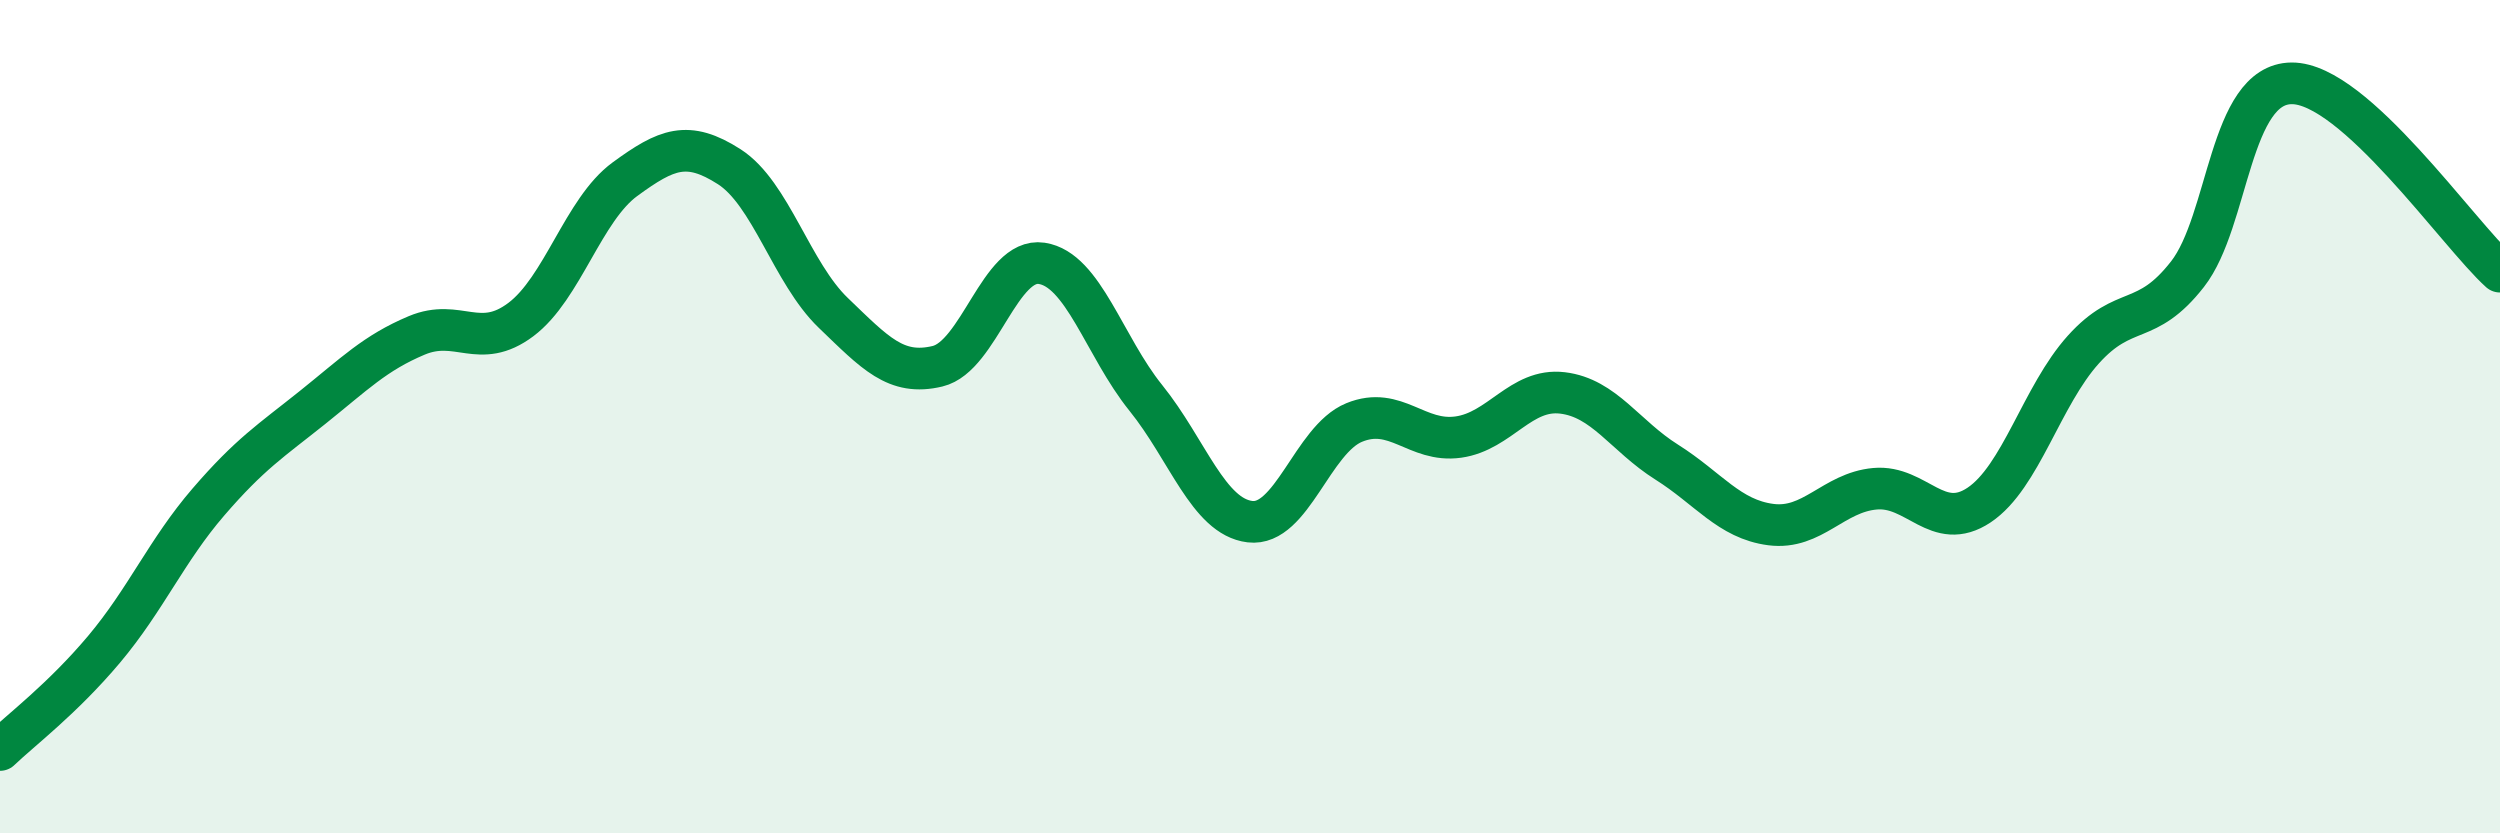 
    <svg width="60" height="20" viewBox="0 0 60 20" xmlns="http://www.w3.org/2000/svg">
      <path
        d="M 0,18 C 0.5,17.52 1.5,16.77 2.5,15.58 C 3.5,14.39 4,13.21 5,12.05 C 6,10.89 6.5,10.58 7.5,9.78 C 8.5,8.98 9,8.47 10,8.05 C 11,7.63 11.5,8.42 12.5,7.67 C 13.5,6.92 14,5.03 15,4.3 C 16,3.57 16.5,3.36 17.5,4 C 18.5,4.64 19,6.55 20,7.51 C 21,8.47 21.5,9.03 22.5,8.79 C 23.5,8.55 24,6.17 25,6.32 C 26,6.47 26.5,8.31 27.5,9.55 C 28.5,10.79 29,12.4 30,12.52 C 31,12.64 31.5,10.55 32.5,10.14 C 33.5,9.73 34,10.63 35,10.49 C 36,10.35 36.5,9.31 37.5,9.43 C 38.5,9.55 39,10.46 40,11.09 C 41,11.72 41.5,12.46 42.5,12.59 C 43.5,12.72 44,11.82 45,11.73 C 46,11.64 46.5,12.79 47.5,12.12 C 48.5,11.45 49,9.5 50,8.39 C 51,7.28 51.5,7.86 52.5,6.58 C 53.5,5.3 53.5,2.01 55,2 C 56.5,1.99 59,5.62 60,6.52L60 20L0 20Z"
        fill="#008740"
        opacity="0.1"
        stroke-linecap="round"
        stroke-linejoin="round"
      />
      <path
        d="M 0,18 C 0.5,17.52 1.5,16.77 2.5,15.58 C 3.5,14.39 4,13.21 5,12.05 C 6,10.89 6.5,10.58 7.5,9.78 C 8.5,8.98 9,8.47 10,8.05 C 11,7.63 11.5,8.42 12.5,7.67 C 13.5,6.92 14,5.03 15,4.3 C 16,3.57 16.5,3.36 17.5,4 C 18.5,4.64 19,6.55 20,7.51 C 21,8.47 21.5,9.03 22.5,8.79 C 23.5,8.55 24,6.17 25,6.32 C 26,6.47 26.5,8.31 27.5,9.55 C 28.5,10.79 29,12.4 30,12.52 C 31,12.64 31.5,10.55 32.5,10.14 C 33.5,9.73 34,10.63 35,10.49 C 36,10.35 36.5,9.31 37.5,9.43 C 38.5,9.55 39,10.46 40,11.09 C 41,11.72 41.5,12.46 42.5,12.59 C 43.5,12.72 44,11.82 45,11.73 C 46,11.64 46.5,12.79 47.5,12.12 C 48.5,11.45 49,9.5 50,8.39 C 51,7.28 51.5,7.86 52.5,6.58 C 53.5,5.3 53.5,2.01 55,2 C 56.5,1.99 59,5.62 60,6.52"
        stroke="#008740"
        stroke-width="1"
        fill="none"
        stroke-linecap="round"
        stroke-linejoin="round"
      />
    </svg>
  